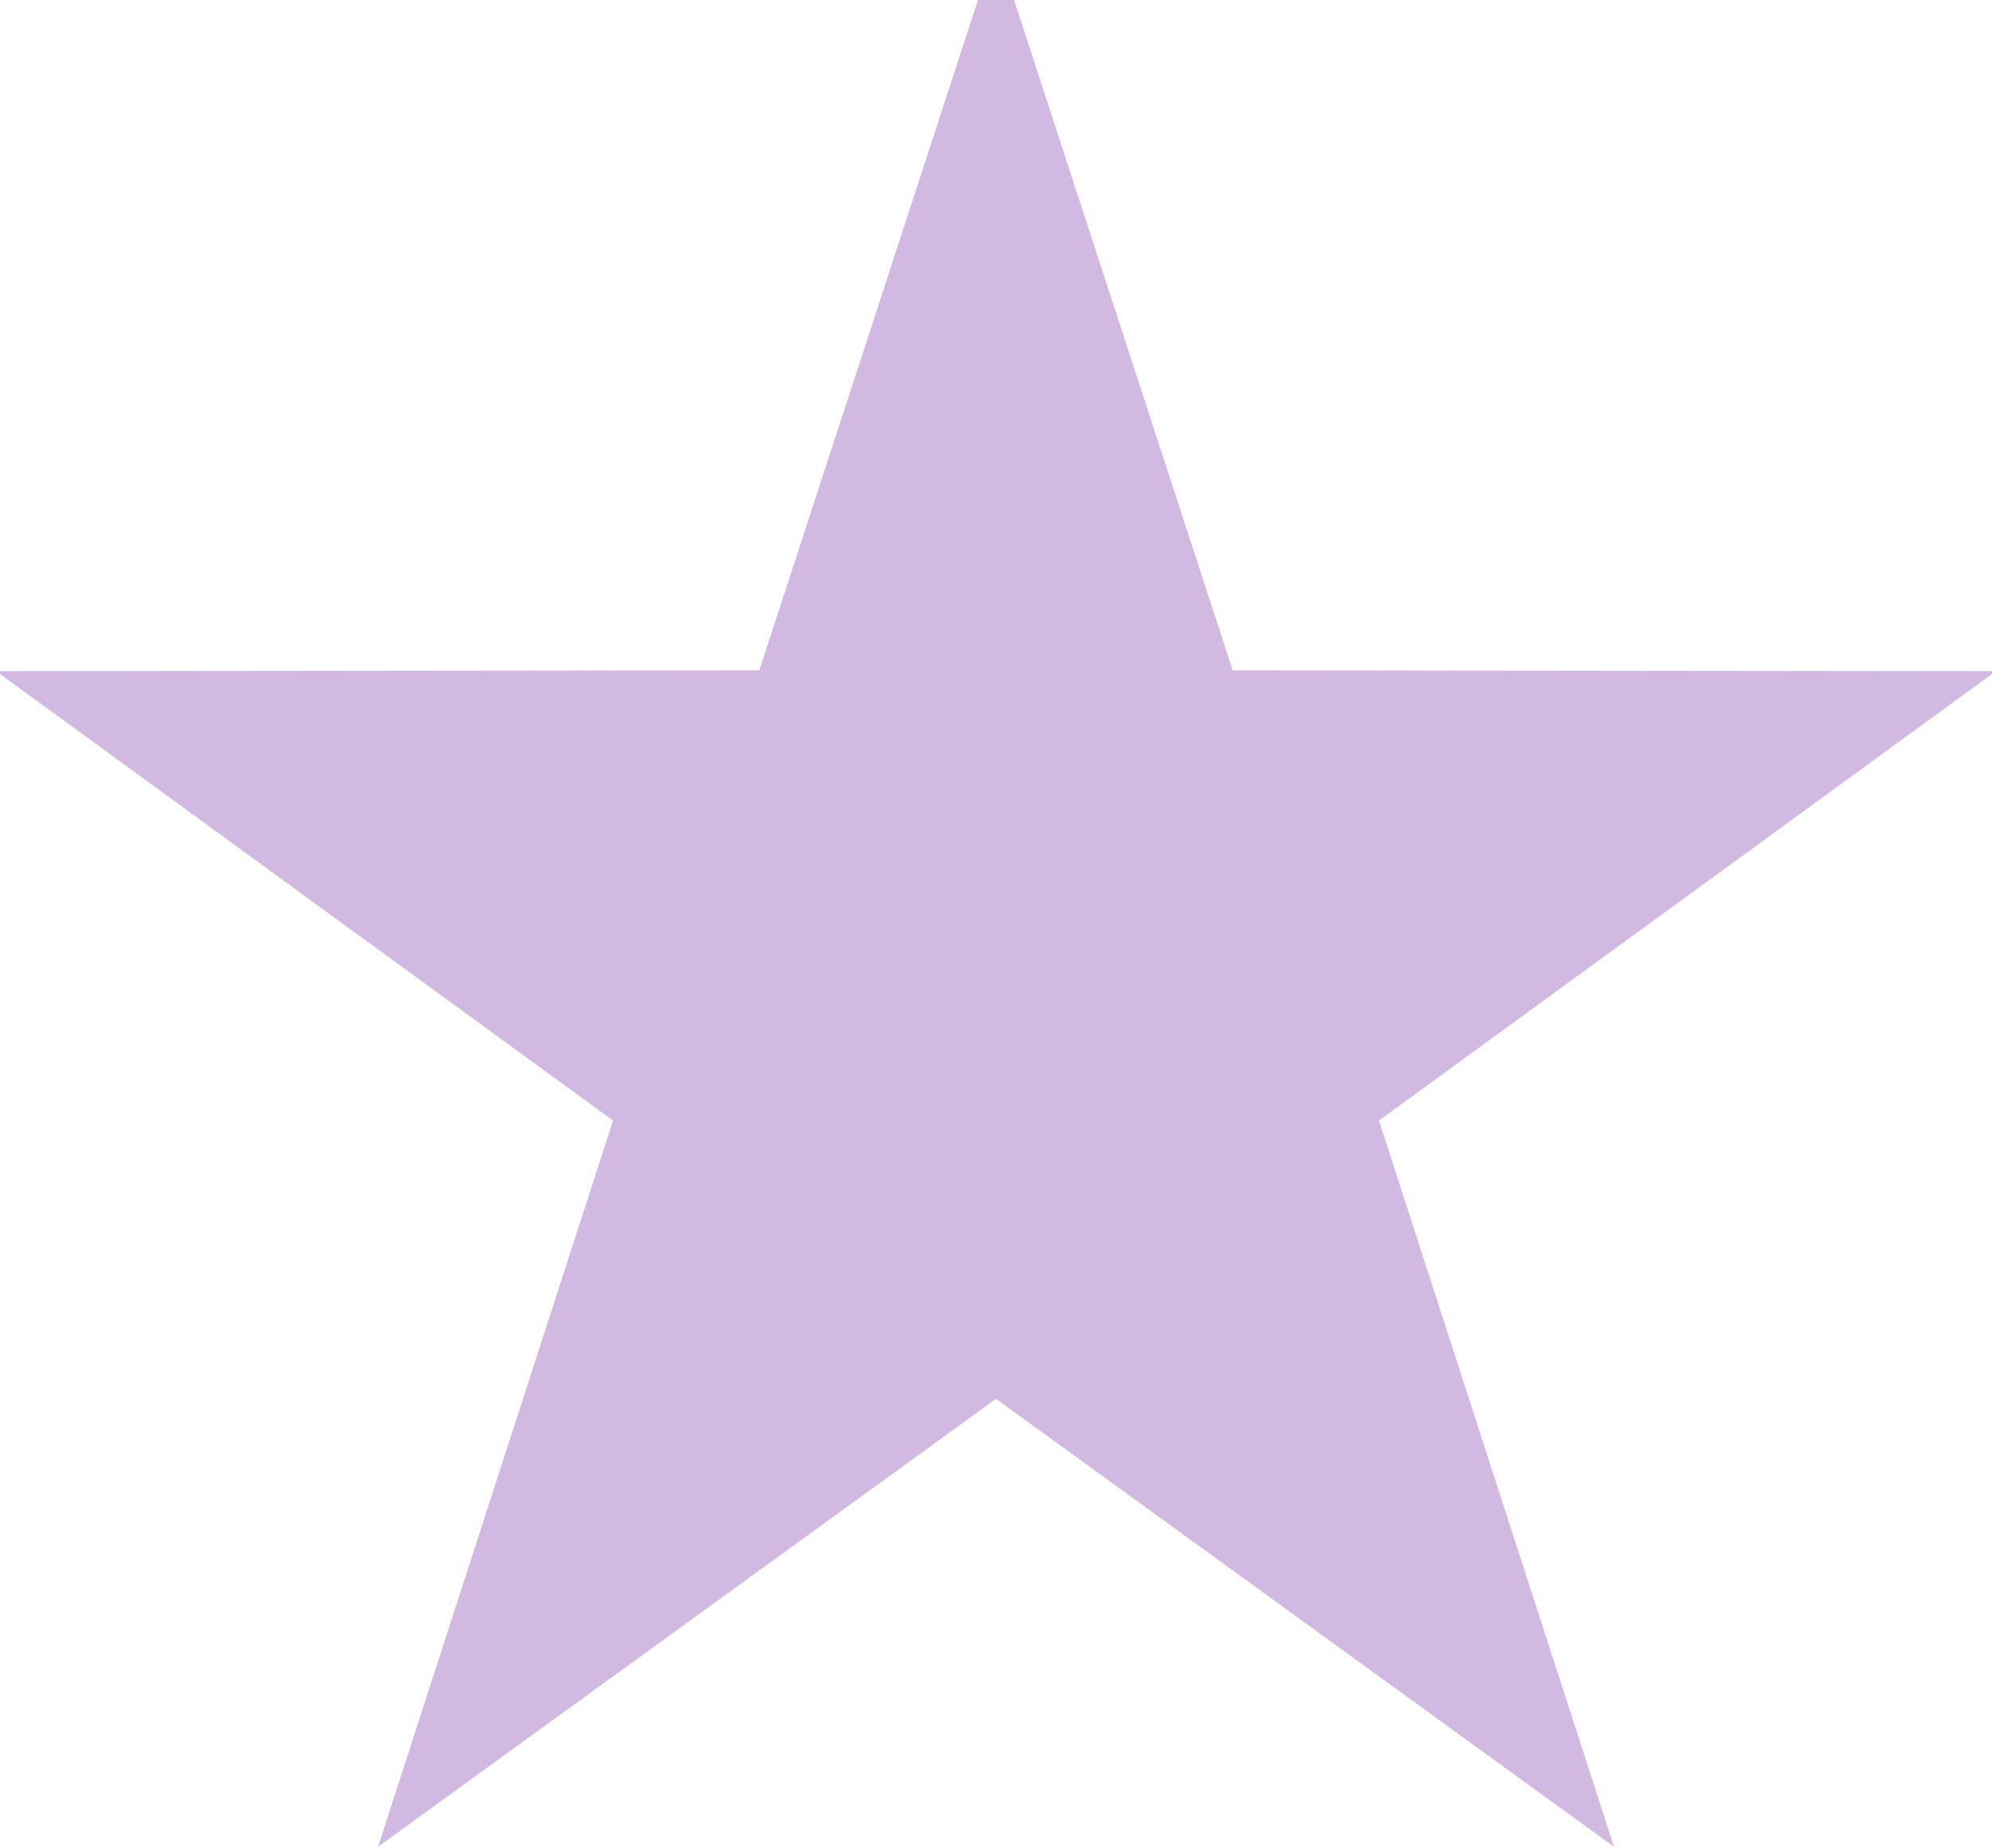 <svg width="360" height="334" viewBox="0 0 360 334" fill="none" xmlns="http://www.w3.org/2000/svg">
<g clip-path="url(#clip0_2114_204)">
<g style="mix-blend-mode:plus-lighter" opacity="0.5">
<path d="M180 -10L222.773 121.128L360.701 121.287L249.208 202.487L291.679 333.713L180 252.77L68.321 333.713L110.792 202.487L-0.701 121.287L137.227 121.128L180 -10Z" fill="#A473C5"/>
</g>
</g>
<defs>
<clipPath id="clip0_2114_204">
<rect width="360" height="334" fill="white"/>
</clipPath>
</defs>
</svg>
